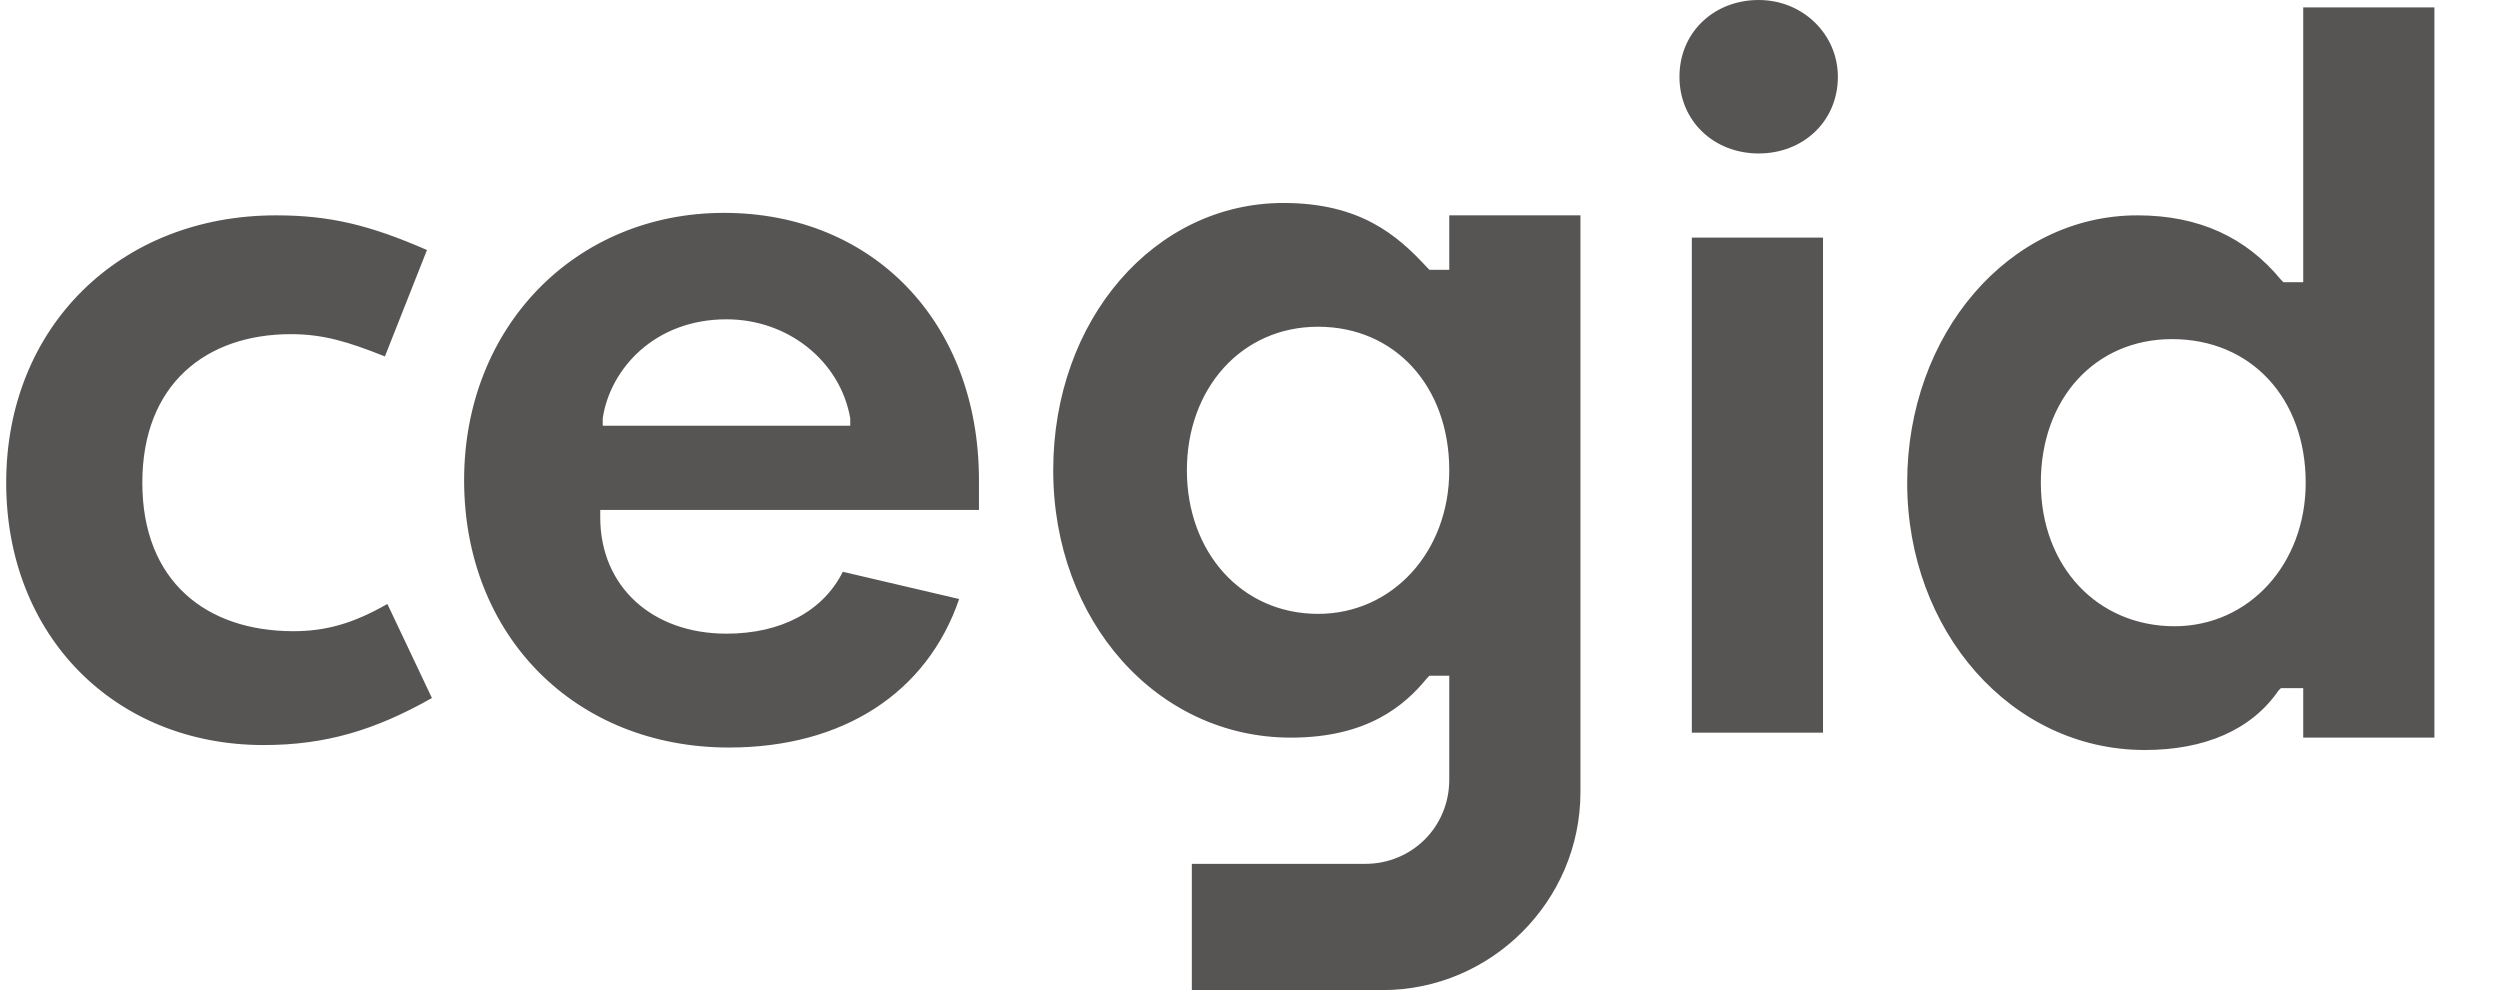 <svg width="101" height="40" viewBox="0 0 101 40" fill="none" xmlns="http://www.w3.org/2000/svg">
<g clip-path="url(#clip0_562_1584)">
<path d="M53.25 24.8C50.15 24.8 47.95 22.3 47.95 19C47.95 15.7 50.15 13.2 53.25 13.2C56.35 13.2 58.55 15.6 58.55 19C58.55 22.3 56.25 24.8 53.25 24.8ZM58.55 8.7V10.9H57.75L57.65 10.8C56.45 9.5 54.95 8.2 51.85 8.2C46.65 8.2 42.55 12.9 42.55 19C42.55 25.1 46.75 29.8 52.15 29.8C55.25 29.8 56.75 28.5 57.65 27.4L57.75 27.3H58.55V31.5C58.55 33.4 57.05 34.9 55.15 34.9H48.15V40H55.85C60.25 40 63.85 36.4 63.85 32V8.7H58.55ZM29.45 30.2C23.25 30.2 18.75 25.7 18.75 19.4C18.75 13.2 23.25 8.6 29.25 8.6C35.25 8.6 39.55 13 39.55 19.4V20.6H24.25V20.9C24.25 23.7 26.35 25.6 29.35 25.6C31.55 25.6 33.25 24.7 34.05 23.1L38.75 24.2C37.45 28 34.05 30.2 29.45 30.2ZM29.35 12.9C26.45 12.9 24.65 14.9 24.35 16.9V17.2H34.35V16.9C33.95 14.6 31.85 12.9 29.35 12.9ZM68.35 9.6H73.65V29.6H68.35V9.6ZM71.05 6.2C69.25 6.2 67.85 4.9 67.85 3.1C67.85 1.3 69.25 0 71.05 0C72.85 0 74.25 1.4 74.25 3.1C74.25 4.9 72.85 6.2 71.05 6.2ZM86.65 30.3C81.25 30.3 77.05 25.5 77.05 19.5C77.05 13.5 81.15 8.7 86.35 8.7C88.85 8.7 90.75 9.6 92.15 11.3L92.25 11.4H93.05V0.3H98.35V29.8H93.05V27.8H92.15L92.05 27.9C90.95 29.5 89.05 30.3 86.65 30.3ZM87.75 13.7C84.65 13.7 82.45 16.1 82.45 19.5C82.45 22.9 84.75 25.3 87.85 25.3C90.85 25.3 93.15 22.8 93.15 19.5C93.15 16.1 90.95 13.7 87.75 13.7ZM10.65 30.1C4.65 30.1 0.25 25.7 0.25 19.5C0.25 13.2 4.85 8.7 11.15 8.7C13.35 8.7 14.95 9.1 17.25 10.1L15.55 14.4C14.05 13.8 13.05 13.5 11.75 13.5C8.35 13.5 5.75 15.5 5.75 19.5C5.75 23.5 8.35 25.5 11.85 25.5C13.15 25.5 14.25 25.2 15.65 24.4L17.45 28.2C15.15 29.5 13.15 30.1 10.65 30.1Z" fill="#575454"/>
</g>
<defs>
<clipPath id="clip0_562_1584">
<rect width="100" height="40" fill="white" transform="translate(0.25)"/>
</clipPath>
</defs>
</svg>
